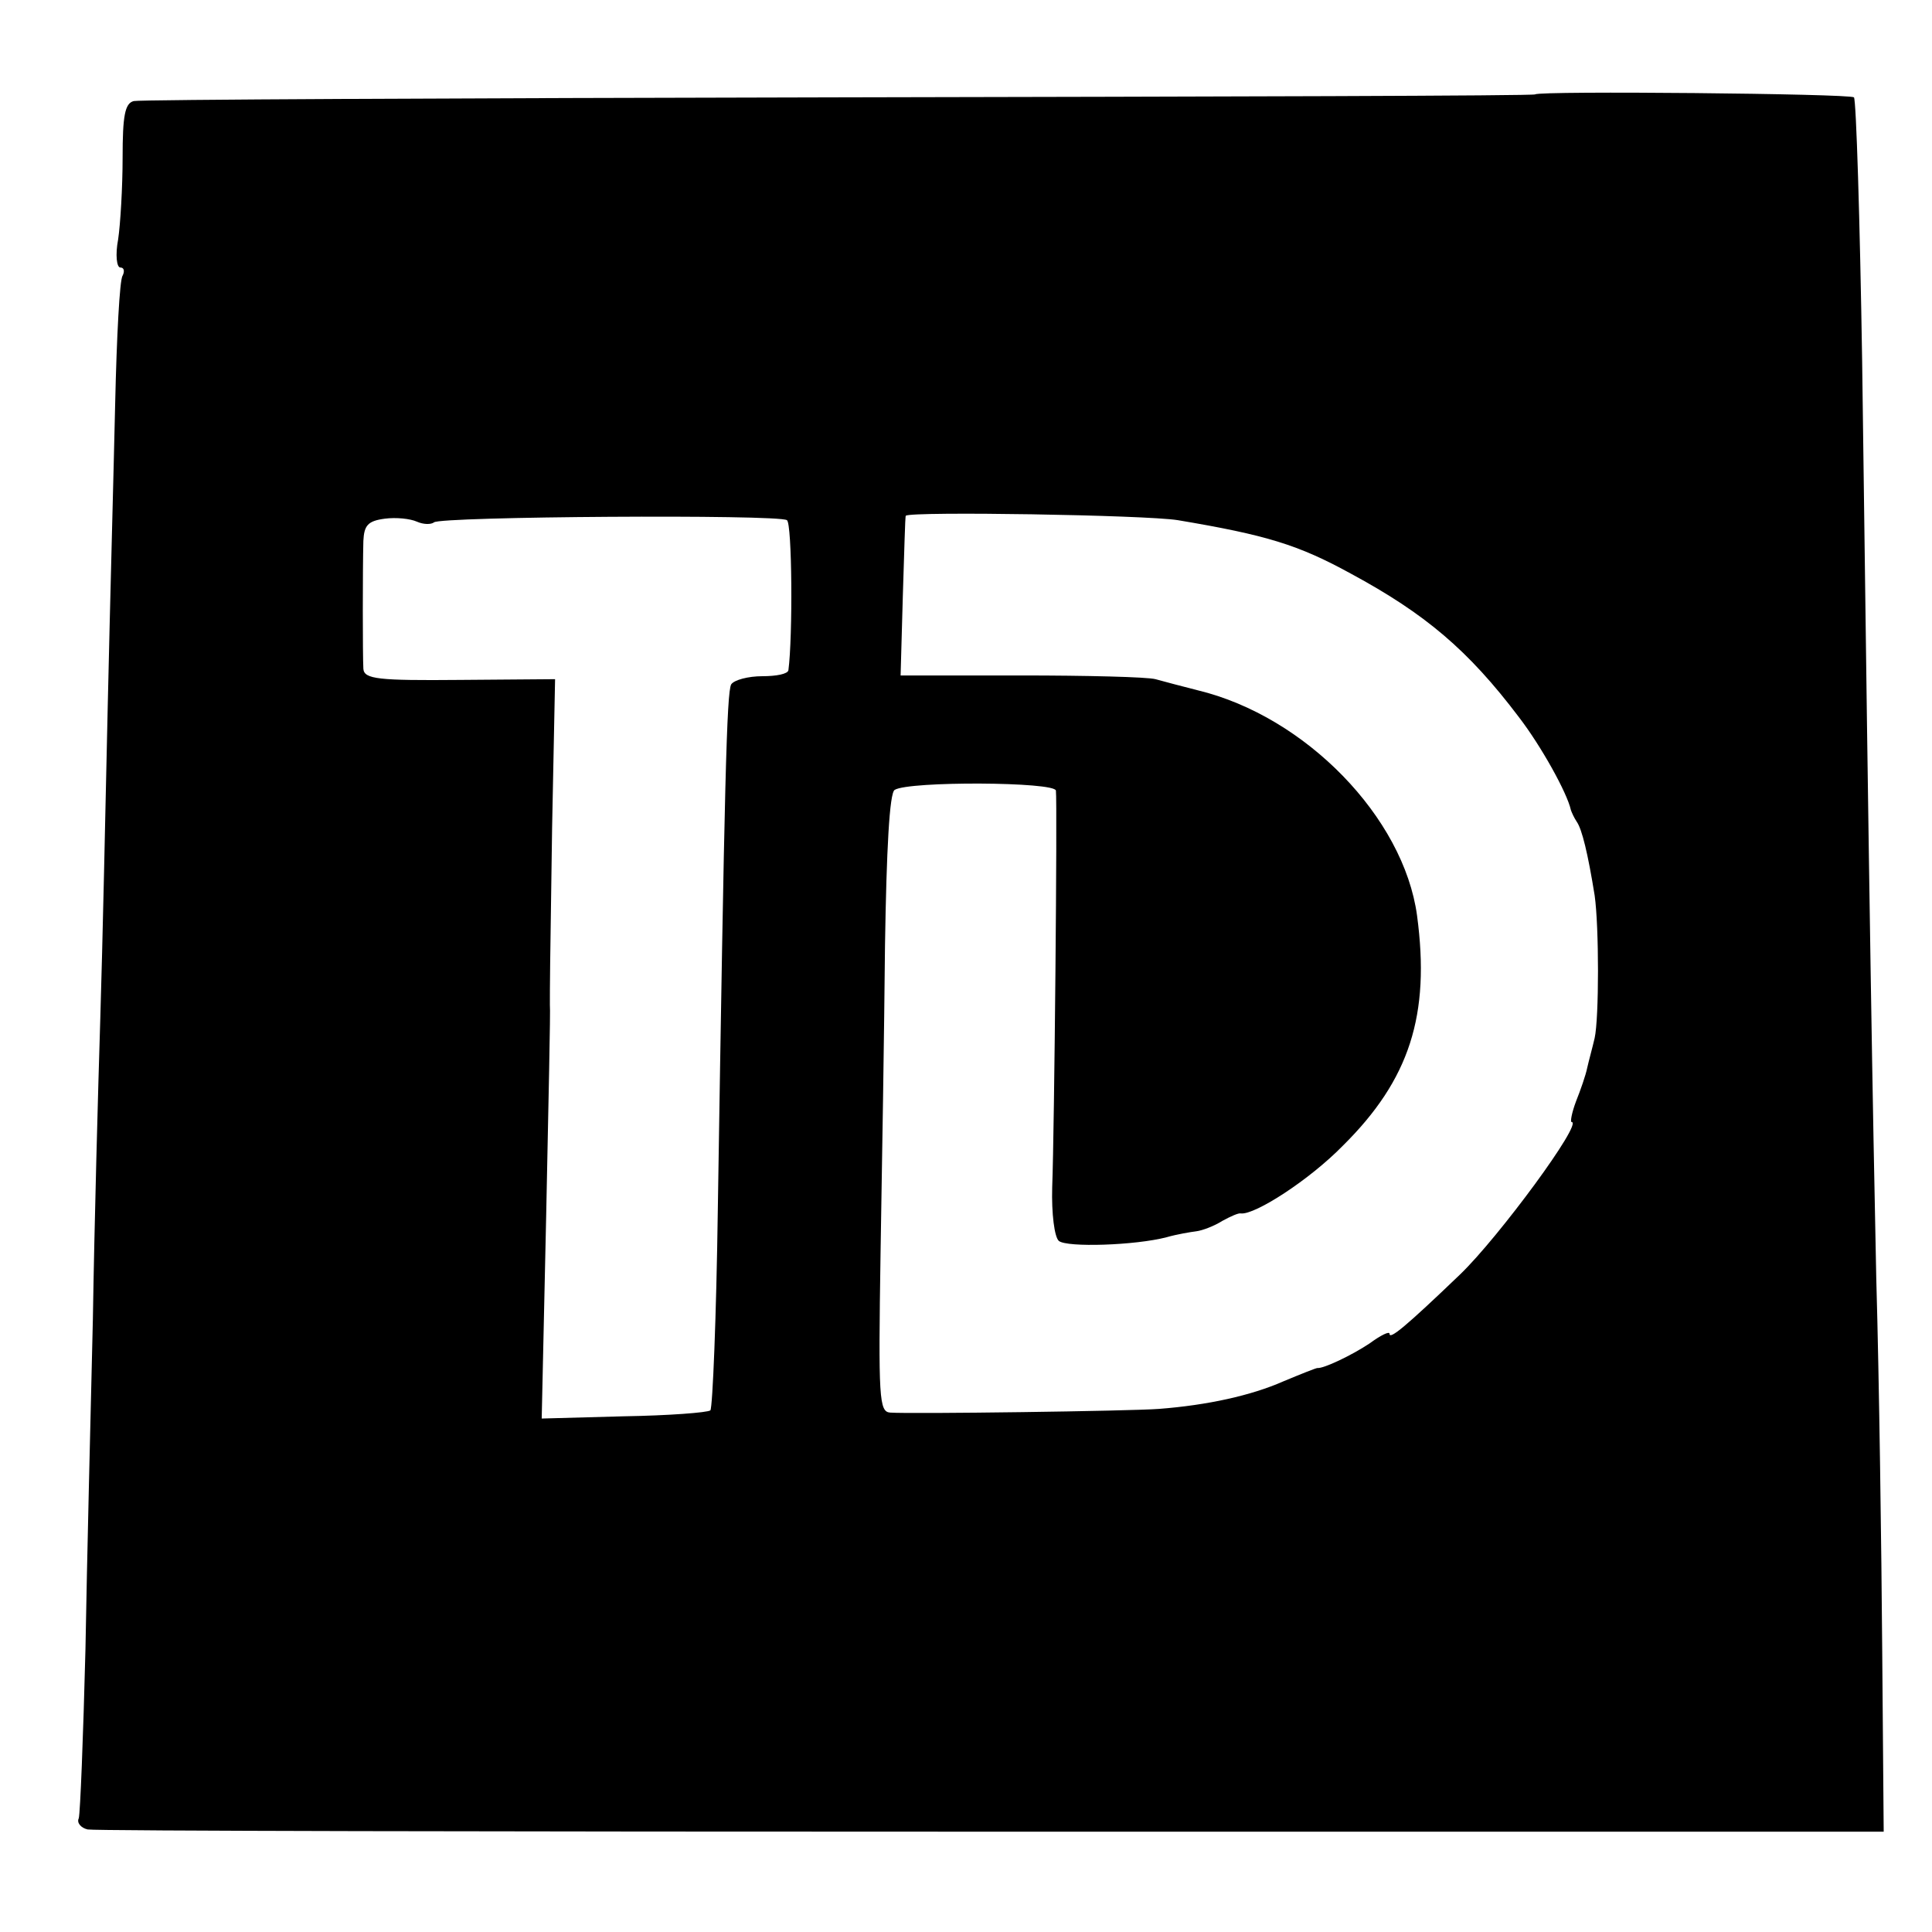 <?xml version="1.0" standalone="no"?>
<!DOCTYPE svg PUBLIC "-//W3C//DTD SVG 20010904//EN"
 "http://www.w3.org/TR/2001/REC-SVG-20010904/DTD/svg10.dtd">
<svg version="1.0" xmlns="http://www.w3.org/2000/svg"
 width="260pt" height="260pt" viewBox="0 0 260 260"
 preserveAspectRatio="xMidYMid meet">
<g transform="translate(0,260) scale(0.1,-0.1)"
fill="#000000" stroke="none">
<path d="M2066 2473 c-1 -2 -423 -3 -937 -4 -514 -1 -941 -3 -949 -5 -12 -3
-15 -20 -15 -76 0 -40 -3 -90 -6 -110 -4 -21 -2 -38 3 -38 5 0 6 -5 3 -11 -4
-5 -8 -83 -10 -172 -2 -89 -7 -272 -10 -407 -3 -135 -7 -324 -10 -420 -3 -96
-8 -278 -10 -405 -3 -126 -8 -327 -10 -445 -3 -118 -7 -220 -9 -227 -3 -6 3
-13 12 -15 9 -2 557 -3 1217 -3 l1200 0 -2 245 c-1 135 -4 360 -8 500 -5 244
-9 458 -19 1234 -3 191 -8 351 -11 355 -6 5 -423 9 -429 4z m-1482 -576 c7 8
463 11 475 3 7 -4 8 -157 2 -202 -1 -5 -16 -8 -35 -8 -19 0 -38 -5 -42 -11 -6
-11 -9 -129 -18 -707 -2 -145 -7 -266 -10 -270 -4 -3 -56 -7 -117 -8 l-110 -3
6 272 c3 150 6 278 5 285 0 25 0 42 3 238 l4 200 -128 -1 c-110 -1 -129 1
-130 15 -1 18 -1 134 0 172 1 21 6 27 29 30 15 2 34 0 43 -4 9 -4 19 -4 23 -1z
m1001 3 c119 -20 162 -33 233 -72 100 -54 158 -103 226 -193 30 -39 65 -102
70 -125 1 -3 4 -10 8 -16 7 -10 15 -43 24 -99 6 -42 6 -165 0 -192 -3 -13 -8
-31 -10 -40 -2 -10 -9 -30 -15 -45 -6 -16 -8 -28 -6 -28 16 0 -98 -155 -150
-205 -74 -71 -95 -88 -95 -80 0 4 -12 -2 -27 -13 -24 -16 -62 -34 -70 -33 -2
0 -22 -8 -46 -18 -43 -19 -102 -32 -167 -37 -38 -3 -334 -7 -362 -5 -15 1 -16
19 -13 214 2 116 5 303 6 415 2 128 6 205 13 209 19 12 216 11 217 -1 2 -15
-2 -455 -5 -534 -1 -35 3 -67 9 -72 11 -9 103 -6 145 5 14 4 32 7 40 8 8 1 24
7 35 14 11 6 22 11 25 10 19 -2 92 45 137 91 90 89 118 176 100 310 -18 132
-150 268 -295 303 -20 5 -46 12 -57 15 -11 3 -93 5 -181 5 l-162 0 3 107 c2
59 3 107 4 108 9 6 322 1 366 -6z"/>
</g>
</svg>
